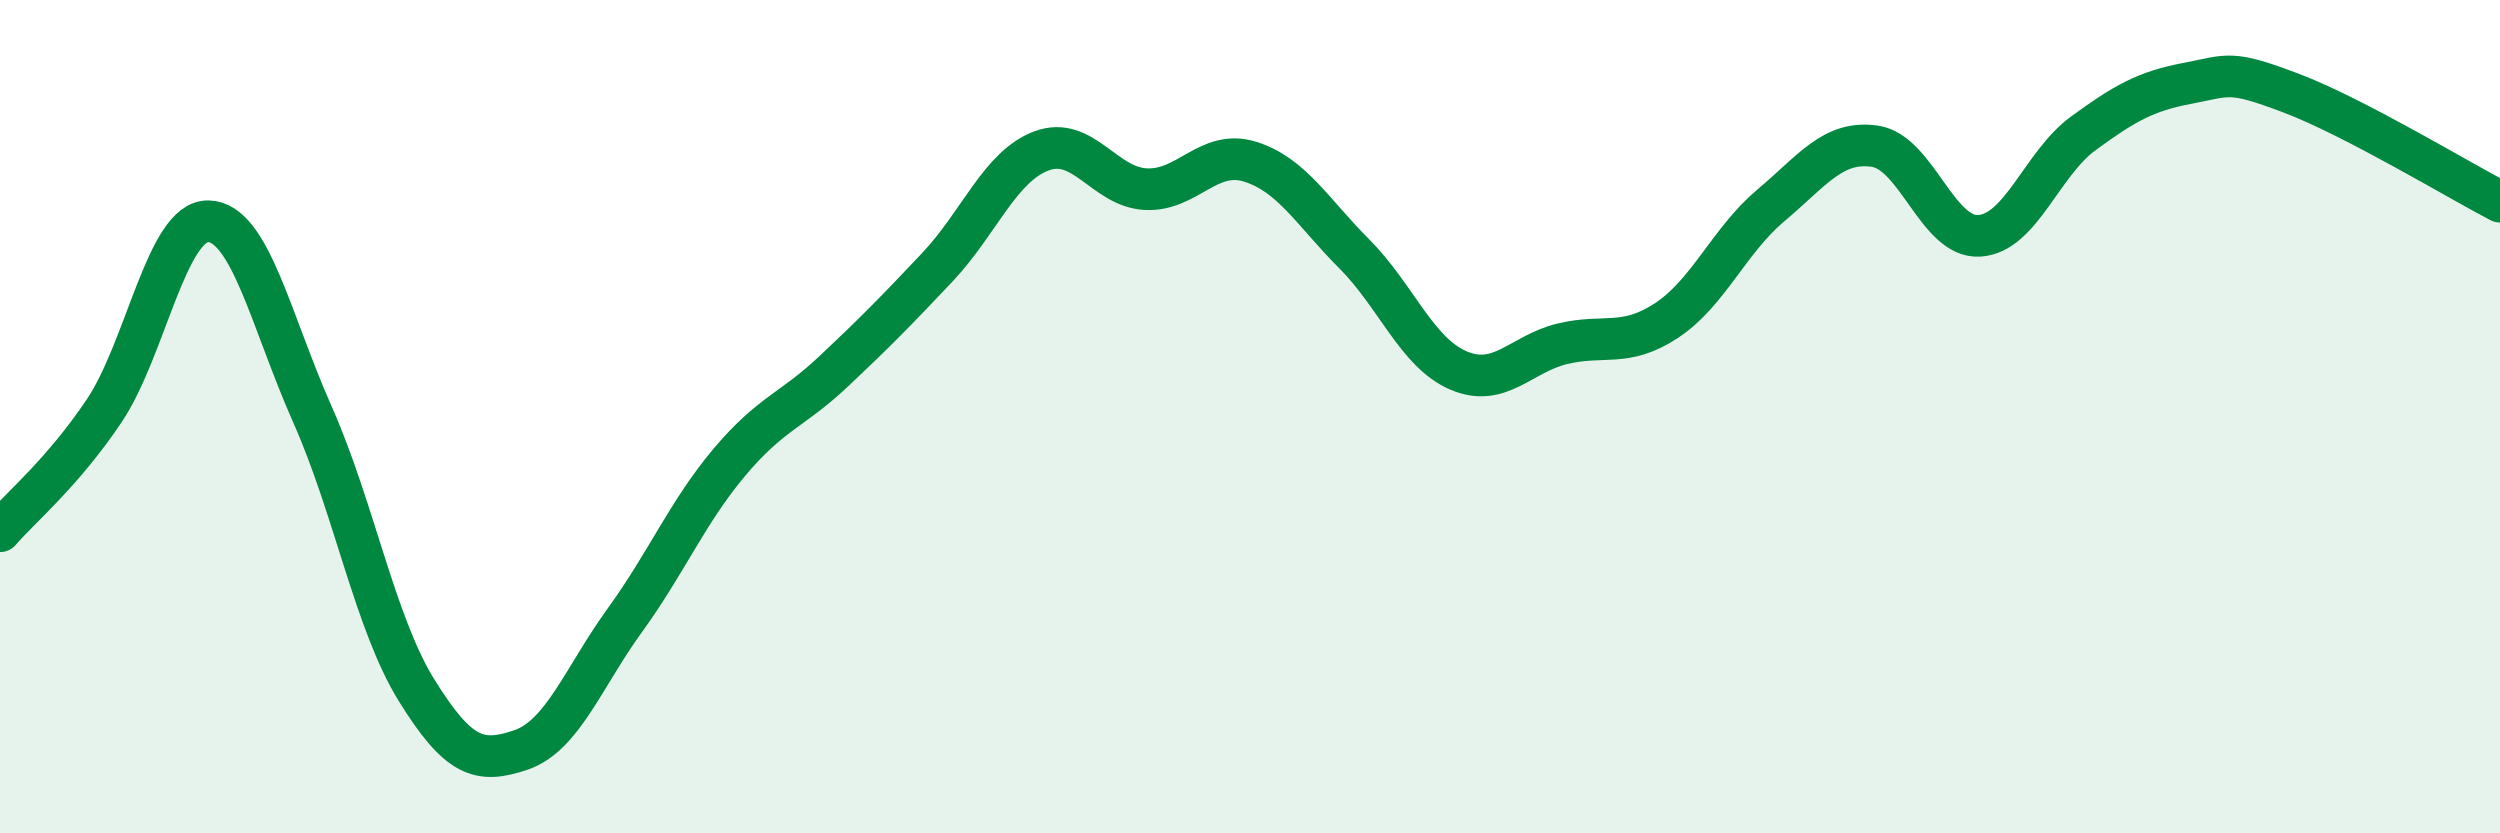 
    <svg width="60" height="20" viewBox="0 0 60 20" xmlns="http://www.w3.org/2000/svg">
      <path
        d="M 0,12.75 C 0.5,12.17 1.5,11.35 2.5,9.86 C 3.5,8.37 4,5.29 5,5.31 C 6,5.33 6.5,7.7 7.5,9.95 C 8.5,12.2 9,14.96 10,16.57 C 11,18.18 11.5,18.34 12.5,18 C 13.5,17.66 14,16.26 15,14.88 C 16,13.5 16.5,12.29 17.5,11.1 C 18.5,9.91 19,9.86 20,8.92 C 21,7.98 21.5,7.47 22.5,6.41 C 23.5,5.35 24,3.99 25,3.62 C 26,3.25 26.5,4.49 27.5,4.54 C 28.5,4.59 29,3.57 30,3.88 C 31,4.19 31.5,5.09 32.5,6.09 C 33.5,7.09 34,8.46 35,8.89 C 36,9.32 36.5,8.49 37.5,8.25 C 38.5,8.01 39,8.35 40,7.69 C 41,7.03 41.5,5.77 42.5,4.93 C 43.5,4.09 44,3.36 45,3.51 C 46,3.66 46.5,5.72 47.5,5.66 C 48.5,5.6 49,3.93 50,3.2 C 51,2.47 51.5,2.19 52.5,2 C 53.5,1.81 53.5,1.67 55,2.24 C 56.5,2.81 59,4.32 60,4.84L60 20L0 20Z"
        fill="#008740"
        opacity="0.1"
        stroke-linecap="round"
        stroke-linejoin="round"
      />
      <path
        d="M 0,12.75 C 0.5,12.17 1.5,11.35 2.5,9.86 C 3.5,8.37 4,5.29 5,5.31 C 6,5.33 6.5,7.7 7.5,9.95 C 8.5,12.2 9,14.96 10,16.57 C 11,18.18 11.5,18.34 12.5,18 C 13.5,17.66 14,16.26 15,14.88 C 16,13.5 16.5,12.29 17.5,11.1 C 18.5,9.91 19,9.86 20,8.92 C 21,7.98 21.5,7.47 22.5,6.41 C 23.5,5.35 24,3.99 25,3.62 C 26,3.25 26.5,4.49 27.5,4.54 C 28.5,4.59 29,3.57 30,3.88 C 31,4.19 31.5,5.09 32.5,6.09 C 33.5,7.09 34,8.46 35,8.89 C 36,9.32 36.5,8.49 37.5,8.25 C 38.5,8.01 39,8.35 40,7.69 C 41,7.03 41.5,5.77 42.5,4.93 C 43.5,4.09 44,3.36 45,3.51 C 46,3.66 46.5,5.72 47.5,5.66 C 48.5,5.6 49,3.93 50,3.2 C 51,2.47 51.5,2.19 52.5,2 C 53.5,1.81 53.5,1.67 55,2.24 C 56.5,2.81 59,4.32 60,4.84"
        stroke="#008740"
        stroke-width="1"
        fill="none"
        stroke-linecap="round"
        stroke-linejoin="round"
      />
    </svg>
  